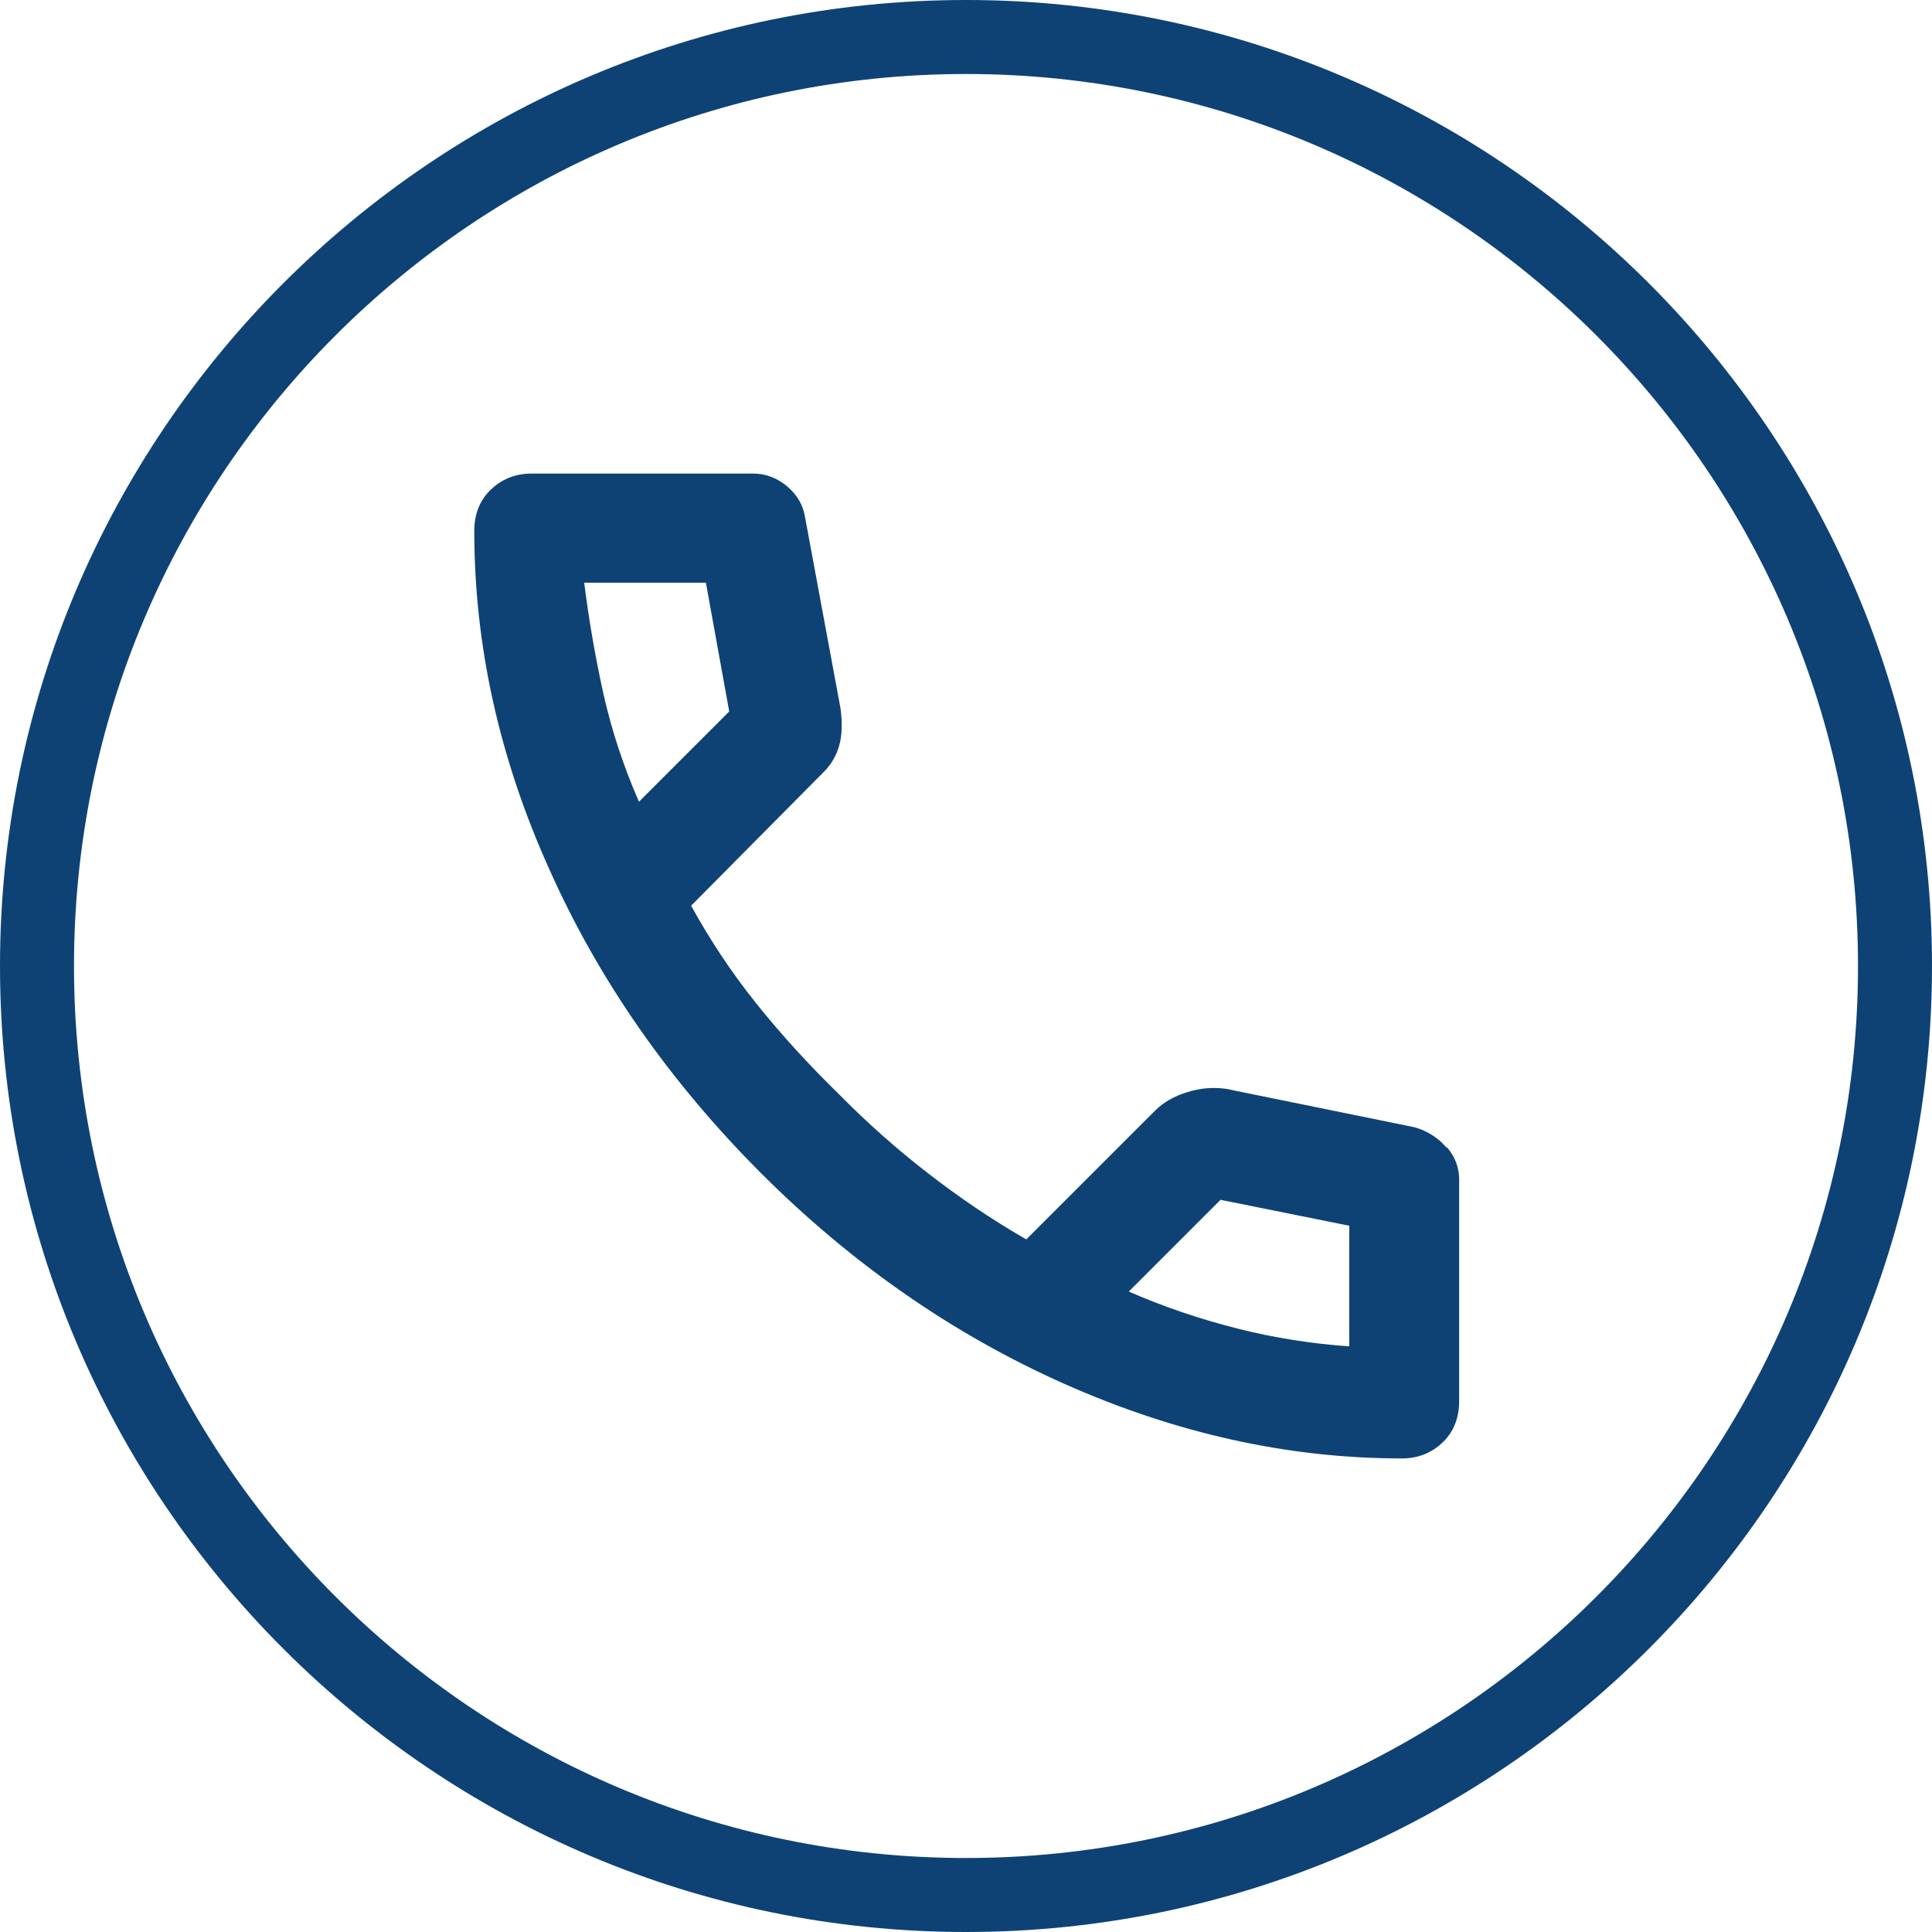 <svg xmlns="http://www.w3.org/2000/svg" width="43" height="43" viewBox="0 0 43 43" fill="none"><g clip-path="url(#clip0_773_337)"><path d="M21.5 43C9.642 43 0 33.349 0 21.5C0 9.651 9.642 0 21.5 0C33.358 0 43 9.642 43 21.5C43 33.358 33.358 43 21.5 43ZM21.5 1.647C10.548 1.647 1.647 10.548 1.647 21.5C1.647 32.452 10.548 41.353 21.5 41.353C32.452 41.353 41.353 32.452 41.353 21.5C41.353 10.548 32.444 1.647 21.5 1.647Z" fill="#0E4275"></path><path d="M32.188 25.535C32.007 25.321 31.768 25.173 31.488 25.09L27.289 24.234C27.001 24.193 26.712 24.217 26.424 24.308C26.128 24.398 25.889 24.538 25.708 24.72L22.842 27.585C22.068 27.141 21.343 26.646 20.652 26.111C19.96 25.576 19.301 24.991 18.676 24.357C18.009 23.707 17.391 23.032 16.831 22.332C16.271 21.632 15.794 20.907 15.382 20.158L18.338 17.177C18.503 17.012 18.61 16.823 18.676 16.601C18.741 16.378 18.75 16.107 18.709 15.777L17.918 11.512C17.877 11.248 17.745 11.018 17.523 10.828C17.3 10.639 17.045 10.54 16.765 10.54H11.833C11.47 10.54 11.166 10.664 10.919 10.902C10.672 11.141 10.556 11.454 10.556 11.816C10.556 14.353 11.108 16.864 12.22 19.334C13.323 21.813 14.896 24.061 16.922 26.095C18.956 28.129 21.204 29.693 23.682 30.797C26.161 31.9 28.664 32.46 31.2 32.46C31.562 32.46 31.867 32.337 32.114 32.098C32.361 31.859 32.476 31.546 32.476 31.184V26.251C32.476 25.988 32.386 25.749 32.205 25.535H32.188ZM13.43 15.44C13.249 14.624 13.109 13.809 13.002 12.969H15.711L16.23 15.835L14.221 17.844C13.875 17.053 13.611 16.247 13.43 15.44ZM30.023 29.965C29.191 29.907 28.359 29.776 27.544 29.57C26.729 29.364 25.914 29.092 25.123 28.746L27.165 26.704L30.031 27.281V29.957L30.023 29.965Z" fill="#0E4275"></path></g><defs><clipPath id="clip0_773_337"><rect width="43" height="43" fill="white"></rect></clipPath></defs></svg>